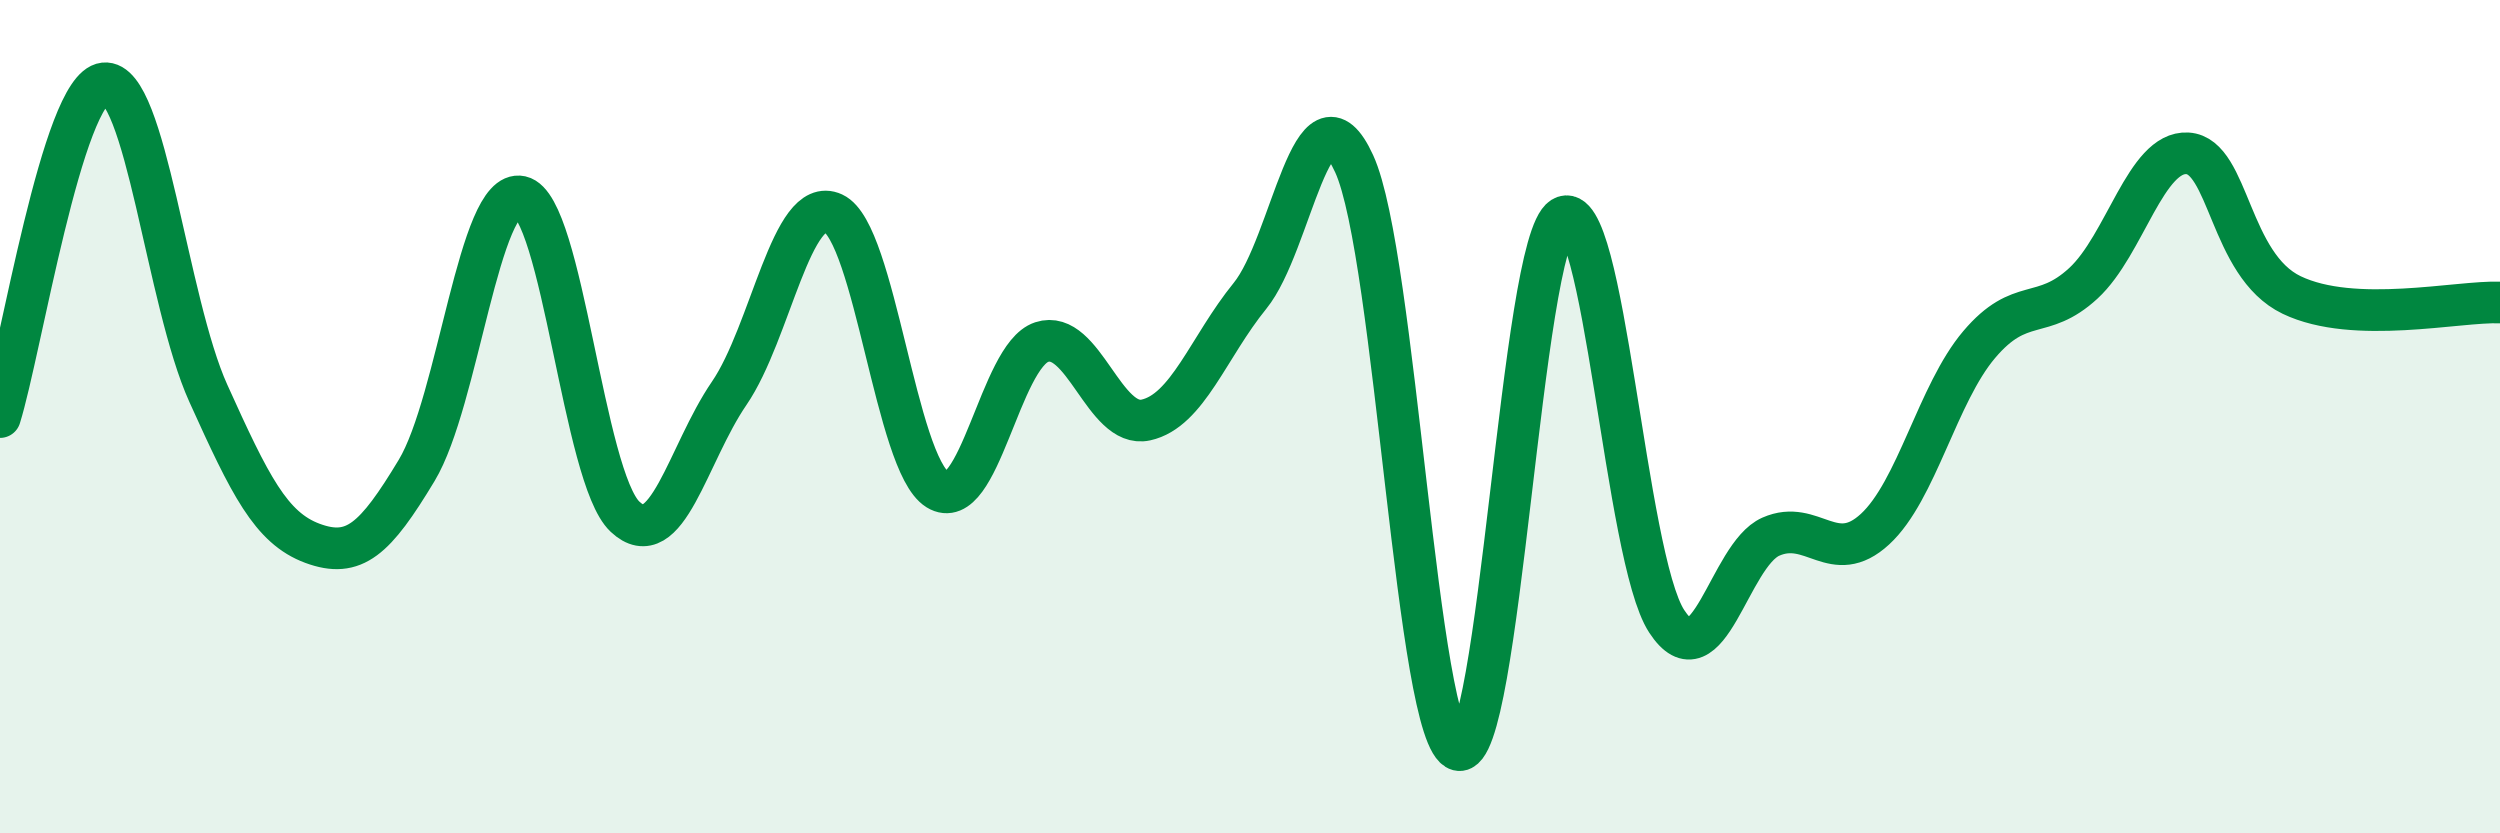 
    <svg width="60" height="20" viewBox="0 0 60 20" xmlns="http://www.w3.org/2000/svg">
      <path
        d="M 0,10.01 C 0.5,8.41 1.5,2.11 2.5,2 C 3.5,1.89 4,7.23 5,9.44 C 6,11.65 6.5,12.67 7.5,13.04 C 8.5,13.41 9,12.95 10,11.29 C 11,9.63 11.5,4.5 12.5,4.72 C 13.5,4.94 14,11.46 15,12.4 C 16,13.34 16.5,10.9 17.5,9.44 C 18.5,7.98 19,4.66 20,5.12 C 21,5.58 21.5,11.13 22.5,11.75 C 23.5,12.37 24,8.54 25,8.21 C 26,7.88 26.5,10.3 27.5,10.08 C 28.5,9.86 29,8.33 30,7.1 C 31,5.87 31.5,1.75 32.5,3.93 C 33.5,6.11 34,17.74 35,18 C 36,18.26 36.5,5.84 37.5,5.22 C 38.5,4.6 39,13.38 40,14.91 C 41,16.44 41.5,13.32 42.5,12.88 C 43.5,12.44 44,13.62 45,12.7 C 46,11.78 46.5,9.45 47.5,8.27 C 48.5,7.09 49,7.72 50,6.8 C 51,5.88 51.5,3.62 52.5,3.68 C 53.5,3.74 53.5,6.36 55,7.08 C 56.5,7.8 59,7.22 60,7.26L60 20L0 20Z"
        fill="#008740"
        opacity="0.1"
        stroke-linecap="round"
        stroke-linejoin="round"
      />
      <path
        d="M 0,10.01 C 0.5,8.41 1.5,2.11 2.5,2 C 3.5,1.89 4,7.23 5,9.44 C 6,11.65 6.5,12.67 7.5,13.04 C 8.5,13.41 9,12.95 10,11.29 C 11,9.63 11.5,4.5 12.5,4.72 C 13.5,4.94 14,11.46 15,12.4 C 16,13.34 16.5,10.9 17.5,9.44 C 18.5,7.98 19,4.66 20,5.12 C 21,5.58 21.5,11.13 22.5,11.75 C 23.5,12.37 24,8.54 25,8.21 C 26,7.88 26.5,10.3 27.5,10.08 C 28.5,9.86 29,8.33 30,7.1 C 31,5.87 31.5,1.75 32.5,3.93 C 33.5,6.11 34,17.74 35,18 C 36,18.26 36.5,5.84 37.5,5.22 C 38.5,4.6 39,13.38 40,14.91 C 41,16.44 41.5,13.32 42.5,12.88 C 43.5,12.44 44,13.62 45,12.7 C 46,11.78 46.5,9.45 47.5,8.27 C 48.5,7.09 49,7.72 50,6.8 C 51,5.88 51.5,3.62 52.5,3.68 C 53.5,3.74 53.5,6.36 55,7.08 C 56.5,7.8 59,7.22 60,7.26"
        stroke="#008740"
        stroke-width="1"
        fill="none"
        stroke-linecap="round"
        stroke-linejoin="round"
      />
    </svg>
  